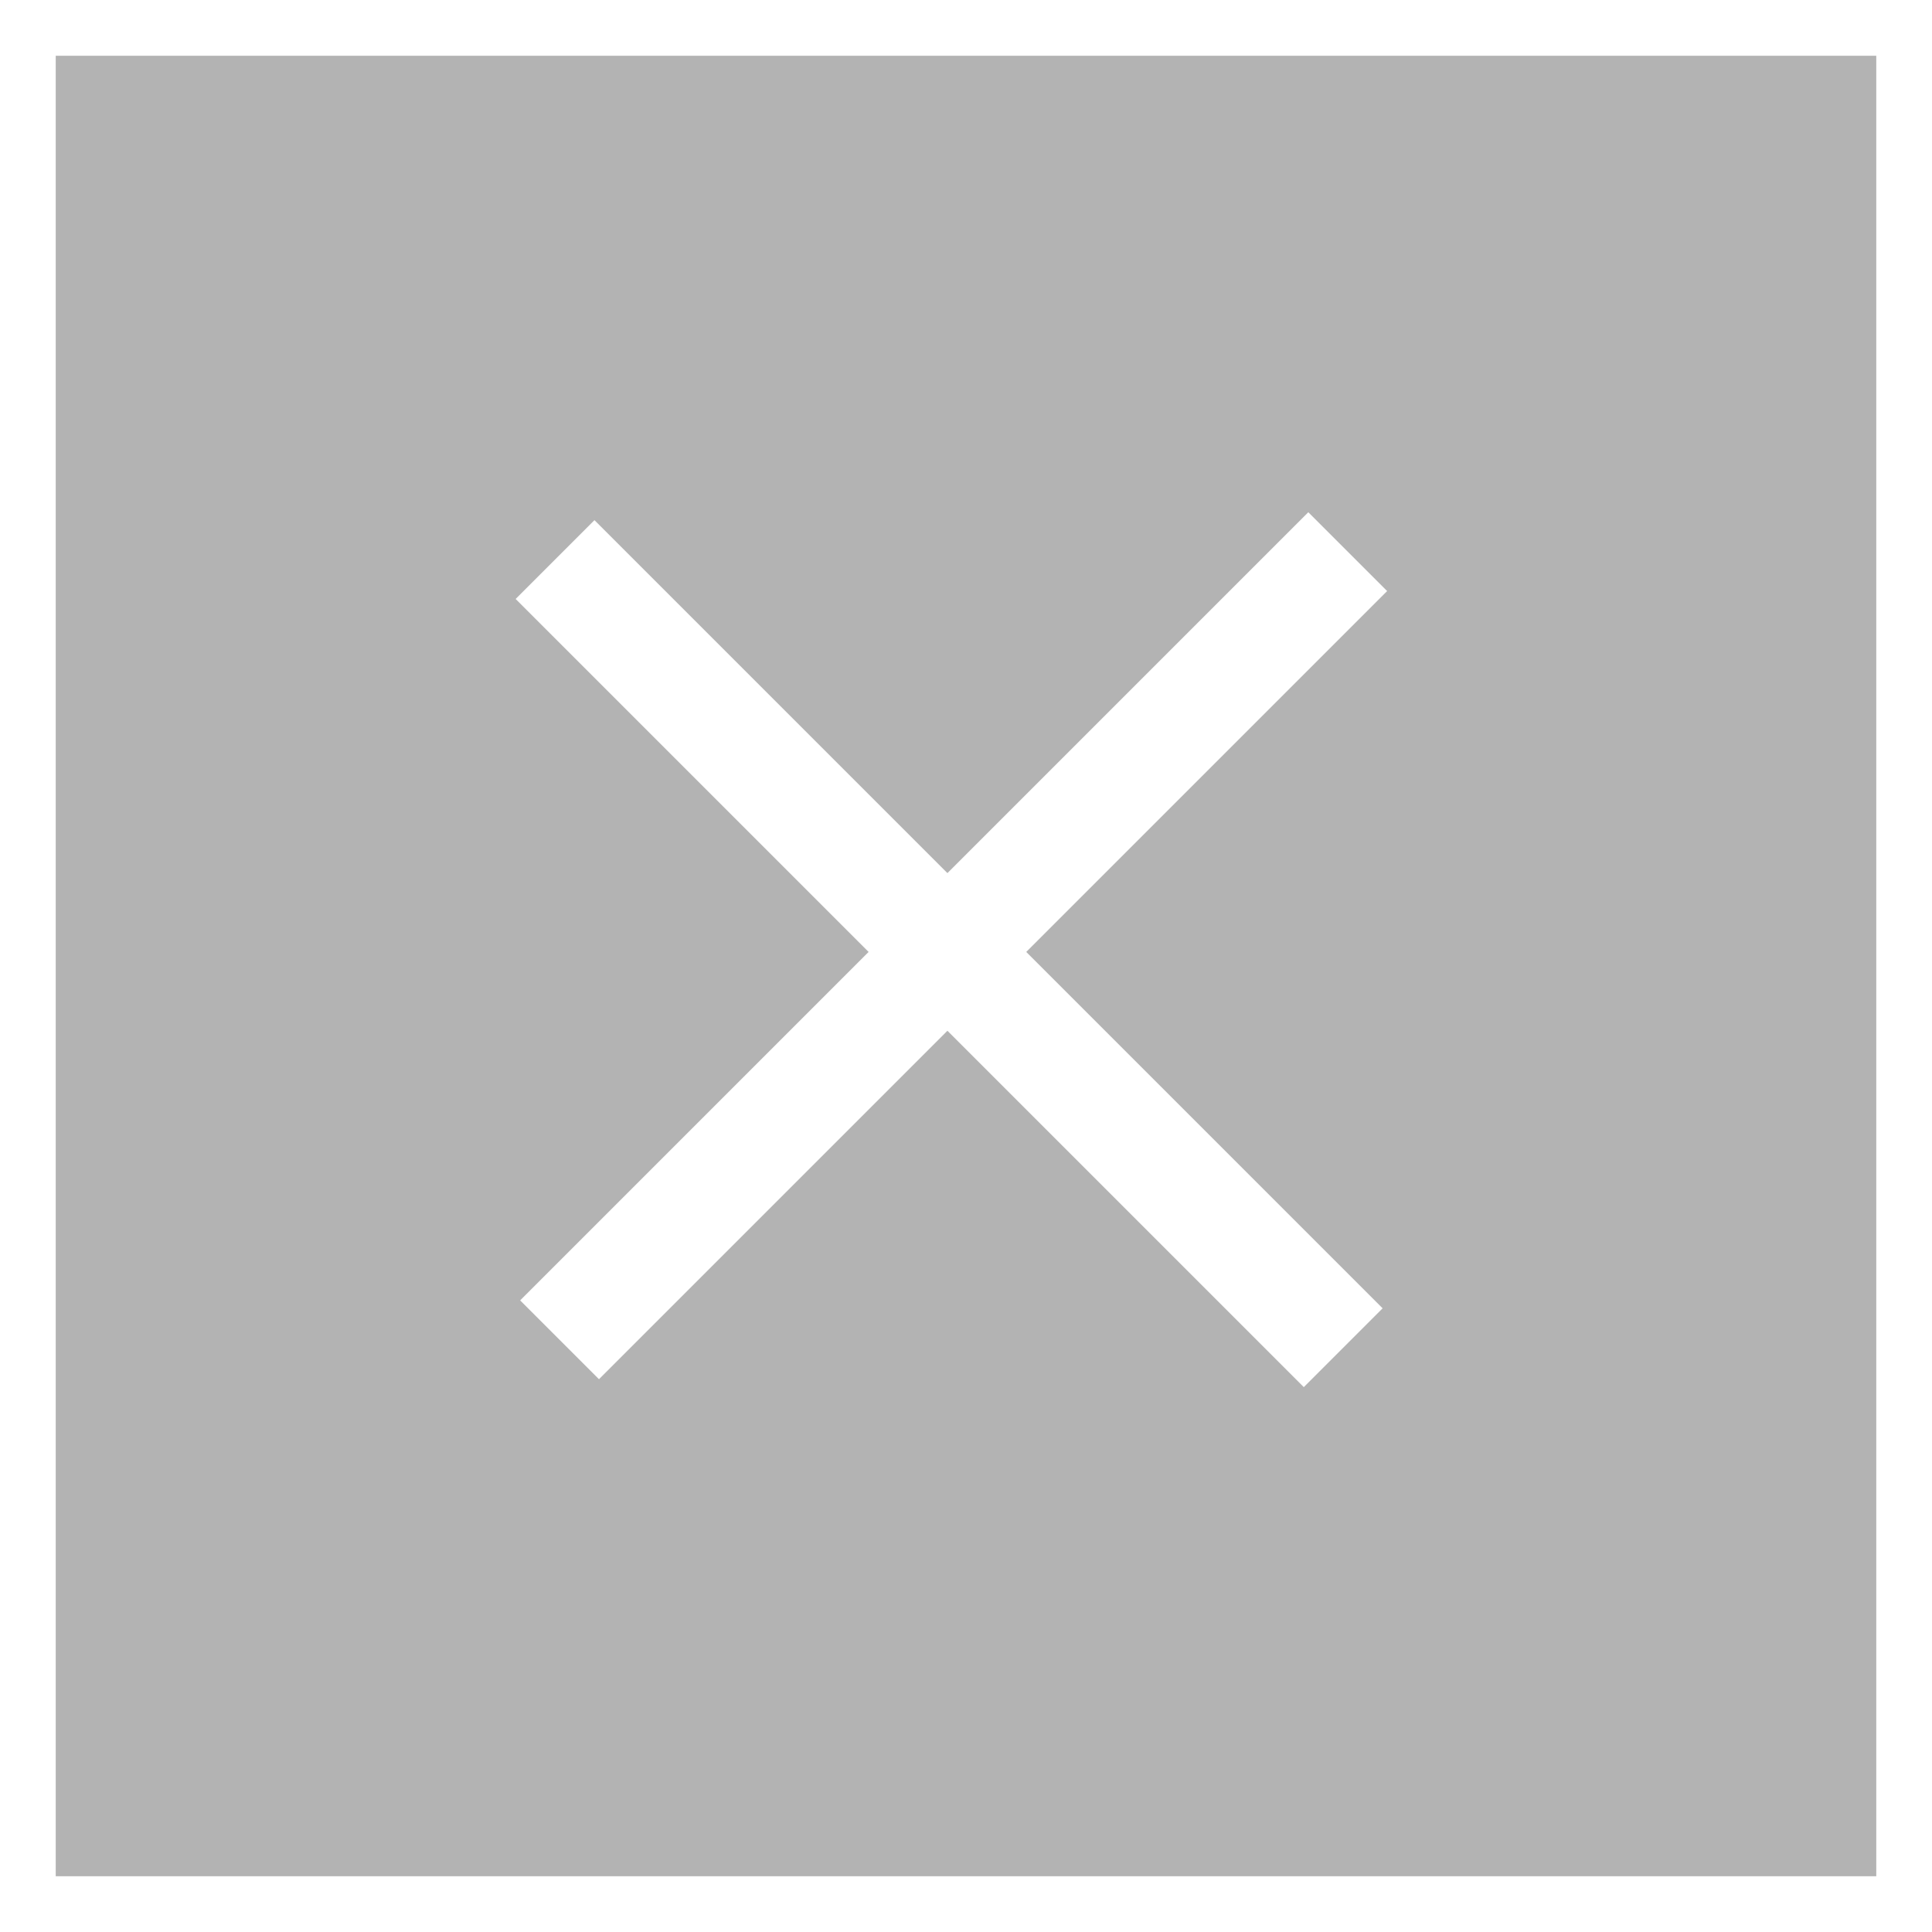 <svg width="52" height="52" viewBox="0 0 52 52" fill="none" xmlns="http://www.w3.org/2000/svg">
<g filter="url(#filter0_b_1552_771)">
<rect x="51" y="51" width="50" height="50" transform="rotate(180 51 51)" fill="black" fill-opacity="0.3"/>
<rect x="14" y="35" width="30" height="3" transform="rotate(-45 14 35)" fill="white"/>
<rect x="16" y="14" width="30" height="3" transform="rotate(45 16 14)" fill="white"/>
<rect x="51" y="51" width="50" height="50" transform="rotate(180 51 51)" stroke="white" stroke-miterlimit="16"/>
</g>
<defs>
<filter id="filter0_b_1552_771" x="-29.5" y="-29.5" width="111" height="111" filterUnits="userSpaceOnUse" color-interpolation-filters="sRGB">
<feFlood flood-opacity="0" result="BackgroundImageFix"/>
<feGaussianBlur in="BackgroundImageFix" stdDeviation="15"/>
<feComposite in2="SourceAlpha" operator="in" result="effect1_backgroundBlur_1552_771"/>
<feBlend mode="normal" in="SourceGraphic" in2="effect1_backgroundBlur_1552_771" result="shape"/>
</filter>
</defs>
</svg>
